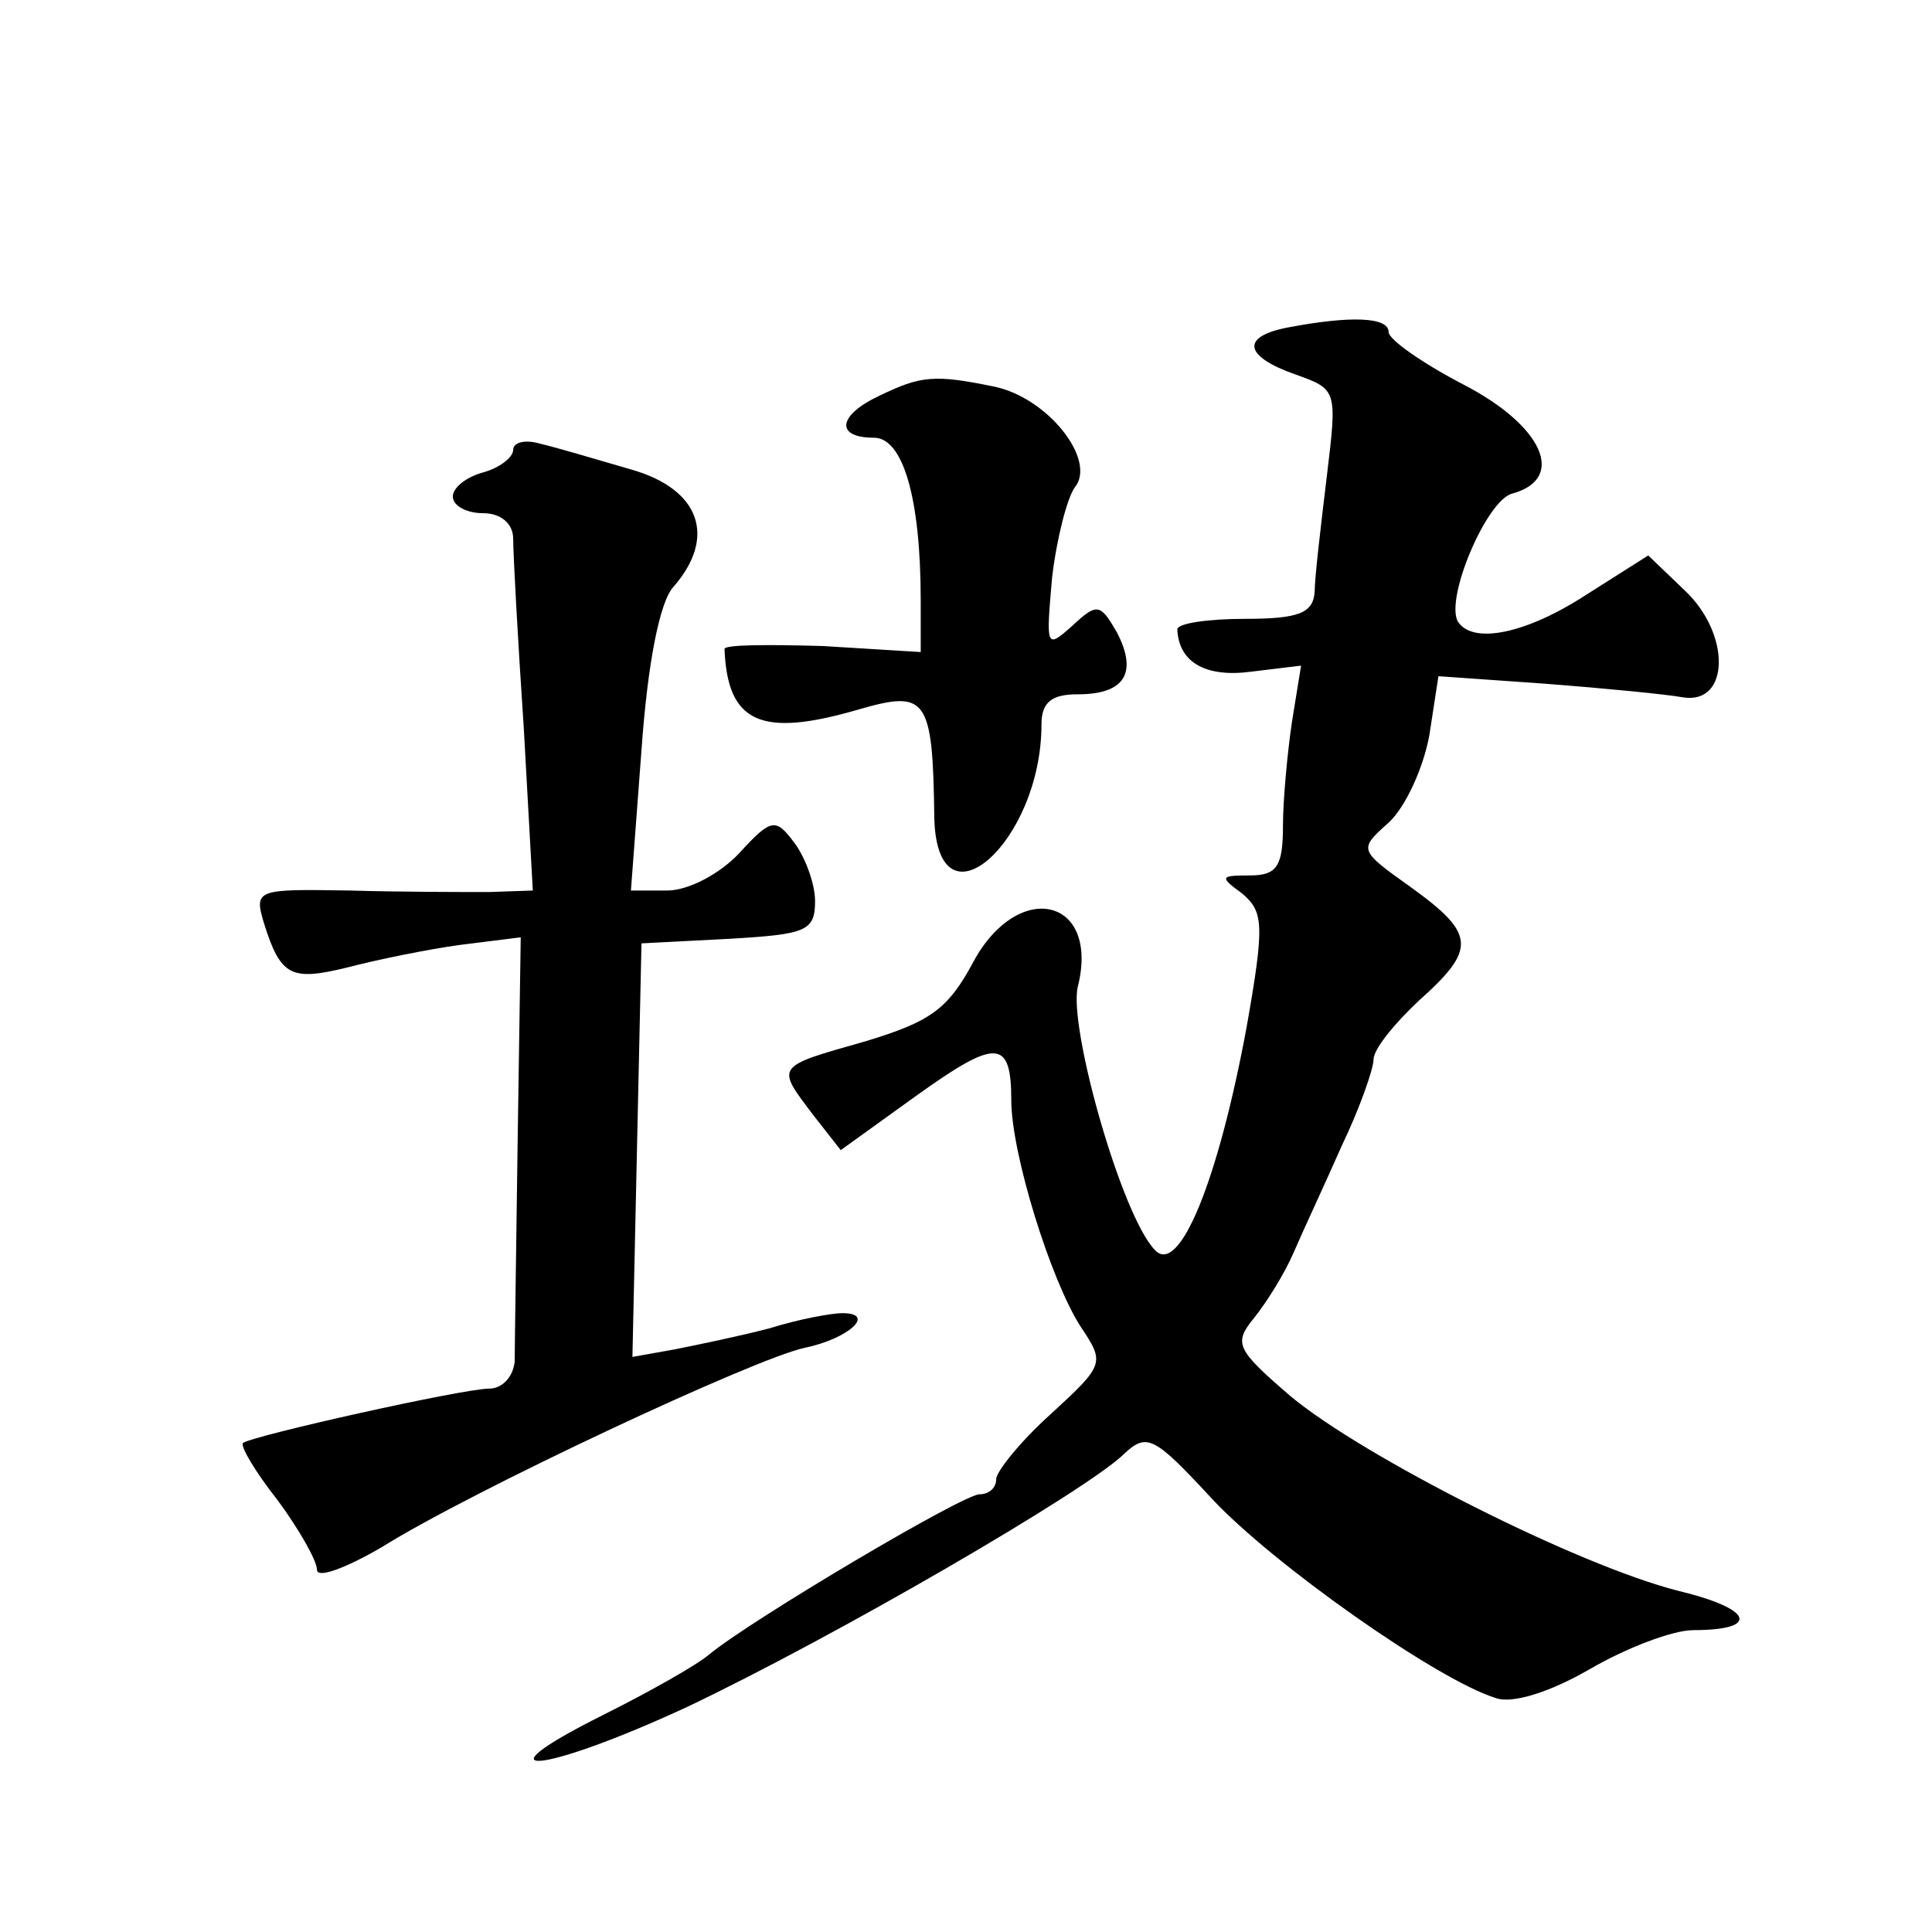 <?xml version="1.0" standalone="no"?>
<!DOCTYPE svg PUBLIC "-//W3C//DTD SVG 20010904//EN"
 "http://www.w3.org/TR/2001/REC-SVG-20010904/DTD/svg10.dtd">
<svg version="1.0" xmlns="http://www.w3.org/2000/svg"
 width="128pt" height="128pt" viewBox="0 0 128 128"
 preserveAspectRatio="xMidYMid meet">
<g transform="translate(0,128) scale(0.1,-0.1)"
fill="#0" stroke="none">
<path d="M853 1063 c-31 -6 -29 -19 5 -31 28 -10 28 -10 21 -68 -4 -33 -8 -67 -8
-76 -1 -14 -10 -18 -46 -18 -25 0 -45 -3 -45 -7 1 -22 19 -32 49 -28 l33 4 -6 -37
c-3 -20 -6 -52 -6 -69 0 -27 -4 -33 -22 -33 -20 0 -20 -1 -5 -12 14 -12 15 -20
3 -88 -19 -103 -45 -166 -61 -148 -22 23 -57 147 -51 174 15 59 -39 72 -69 17 -17
-32 -29 -40 -72 -53 -60 -17 -59 -16 -34 -49 l18 -23 50 36 c53 38 63 38 63 -3
0 -35 26 -119 46 -150 16 -24 16 -25 -20 -58 -20 -18 -36 -38 -36 -43 0 -6 -5 -10
-11 -10 -11 0 -151 -83 -179 -106 -8 -7 -40 -25 -70 -40 -88 -44 -40 -39 55 5 97
46 266 144 290 168 15 14 20 11 58 -30 40 -43 149 -120 188 -132 11 -4 36 4 62
19 24 14 55 26 69 26 44 0 40 14 -10 26 -67 17 -209 89 -257 129 -36 31 -38 35
-24 52 8 10 20 29 26 43 6 14 21 46 32 71 12 25 21 51 21 57 0 7 14 24 30 39 38
34 38 44 -5 75 -35 25 -35 25 -15 43 11 10 23 36 27 58 l6 39 71 -5 c39 -3 80 -7
91 -9 31 -5 32 42 1 71 l-24 23 -41 -26 c-40 -26 -75 -33 -85 -18 -9 15 19 81 36
85 36 10 20 45 -32 72 -27 14 -50 30 -50 35 0 10 -25 11 -67 3z M583 1018 c-28
-13 -30 -28 -4 -28 19 0 31 -39 31 -108 l0 -34 -65 4 c-36 1 -65 1 -65 -2 2 -49
24 -59 89 -40 45 13 49 8 50 -72 2 -77 71 -16 71 62 0 15 7 20 24 20 31 0 40 14
26 41 -11 19 -13 20 -30 4 -17 -15 -17 -14 -13 32 3 26 10 53 15 60 15 18 -18 60
-54 67 -39 8 -48 7 -75 -6z M340 982 c0 -5 -9 -12 -20 -15 -11 -3 -20 -10 -20 -16
0 -6 9 -11 20 -11 12 0 20 -7 20 -17 0 -10 3 -66 7 -125 l6 -108 -29 -1 c-16 0
-58 0 -92 1 -62 1 -64 1 -57 -22 11 -35 18 -38 55 -29 19 5 53 12 75 15 l40 5 -2
-132 c-1 -73 -2 -140 -2 -149 -1 -10 -8 -18 -17 -18 -17 0 -156 -31 -163 -36 -2
-2 8 -19 23 -38 14 -19 26 -40 26 -46 0 -6 19 1 43 15 59 37 247 125 280 132 29
6 48 23 25 23 -7 0 -29 -4 -48 -10 -19 -5 -48 -11 -63 -14 l-28 -5 3 137 3 137
58 3 c51 3 57 5 57 25 0 12 -7 30 -14 39 -12 16 -15 16 -36 -7 -13 -14 -34 -25
-48 -25 l-24 0 7 93 c4 57 12 98 21 108 29 33 18 65 -28 78 -24 7 -51 15 -60 17
-10 3 -18 1 -18 -4z"/>
</g>
</svg>

